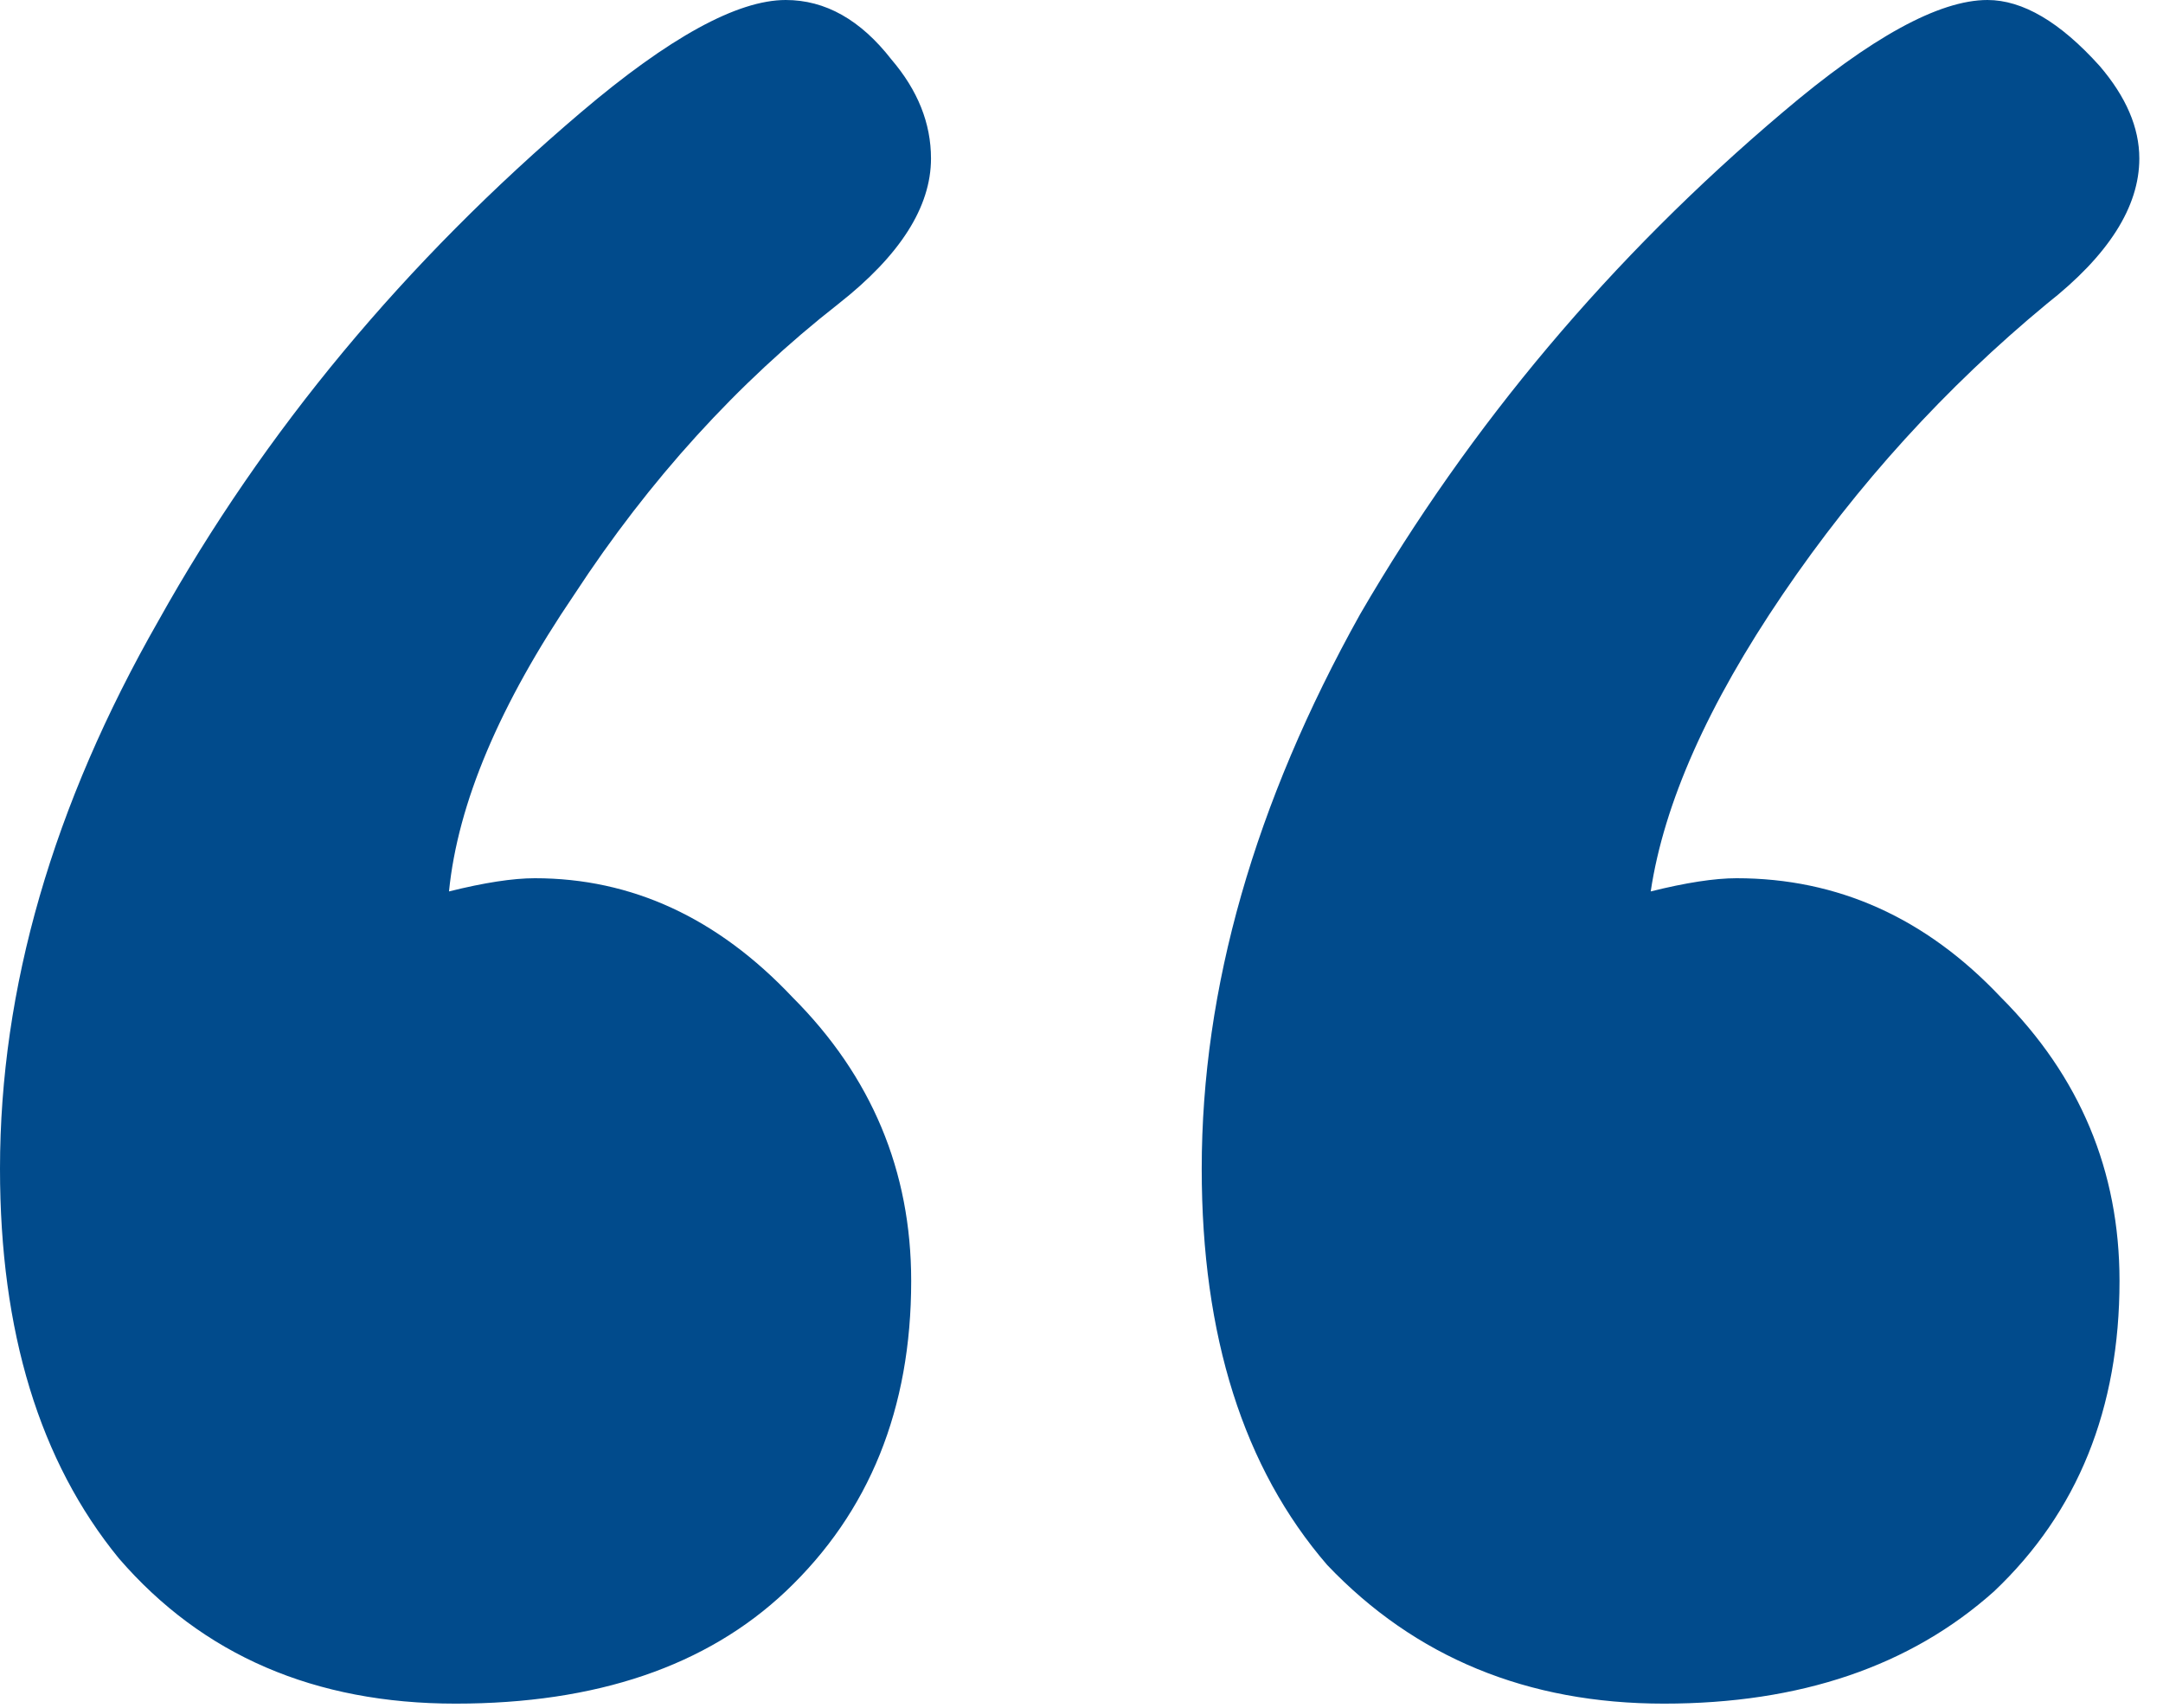 <?xml version="1.0"?>
<svg xmlns="http://www.w3.org/2000/svg" width="19" height="15" viewBox="0 0 19 15" fill="none">
  <path d="M4.002 14.964C2.765 14.964 1.779 14.539 1.044 13.688C0.348 12.837 0 11.697 0 10.266C0 8.681 0.464 7.076 1.392 5.452C2.32 3.789 3.557 2.301 5.104 0.986C5.877 0.329 6.477 0 6.902 0C7.25 0 7.559 0.174 7.83 0.522C8.062 0.793 8.178 1.083 8.178 1.392C8.178 1.817 7.907 2.243 7.366 2.668C6.477 3.364 5.703 4.215 5.046 5.22C4.389 6.187 4.021 7.057 3.944 7.83C4.253 7.753 4.505 7.714 4.698 7.714C5.549 7.714 6.303 8.062 6.96 8.758C7.656 9.454 8.004 10.285 8.004 11.252C8.004 12.373 7.637 13.282 6.902 13.978C6.206 14.635 5.239 14.964 4.002 14.964ZM14.616 14.964C13.417 14.964 12.431 14.558 11.658 13.746C10.923 12.895 10.556 11.735 10.556 10.266C10.556 8.681 11.02 7.057 11.948 5.394C12.915 3.731 14.152 2.262 15.66 0.986C16.433 0.329 17.033 0 17.458 0C17.767 0 18.096 0.193 18.444 0.58C18.676 0.851 18.792 1.121 18.792 1.392C18.792 1.817 18.521 2.243 17.98 2.668C17.091 3.403 16.317 4.253 15.66 5.22C15.003 6.187 14.616 7.057 14.5 7.83C14.809 7.753 15.061 7.714 15.254 7.714C16.143 7.714 16.917 8.062 17.574 8.758C18.27 9.454 18.618 10.285 18.618 11.252C18.618 12.373 18.251 13.282 17.516 13.978C16.781 14.635 15.815 14.964 14.616 14.964Z" fill="#014B8C"/>
</svg>
